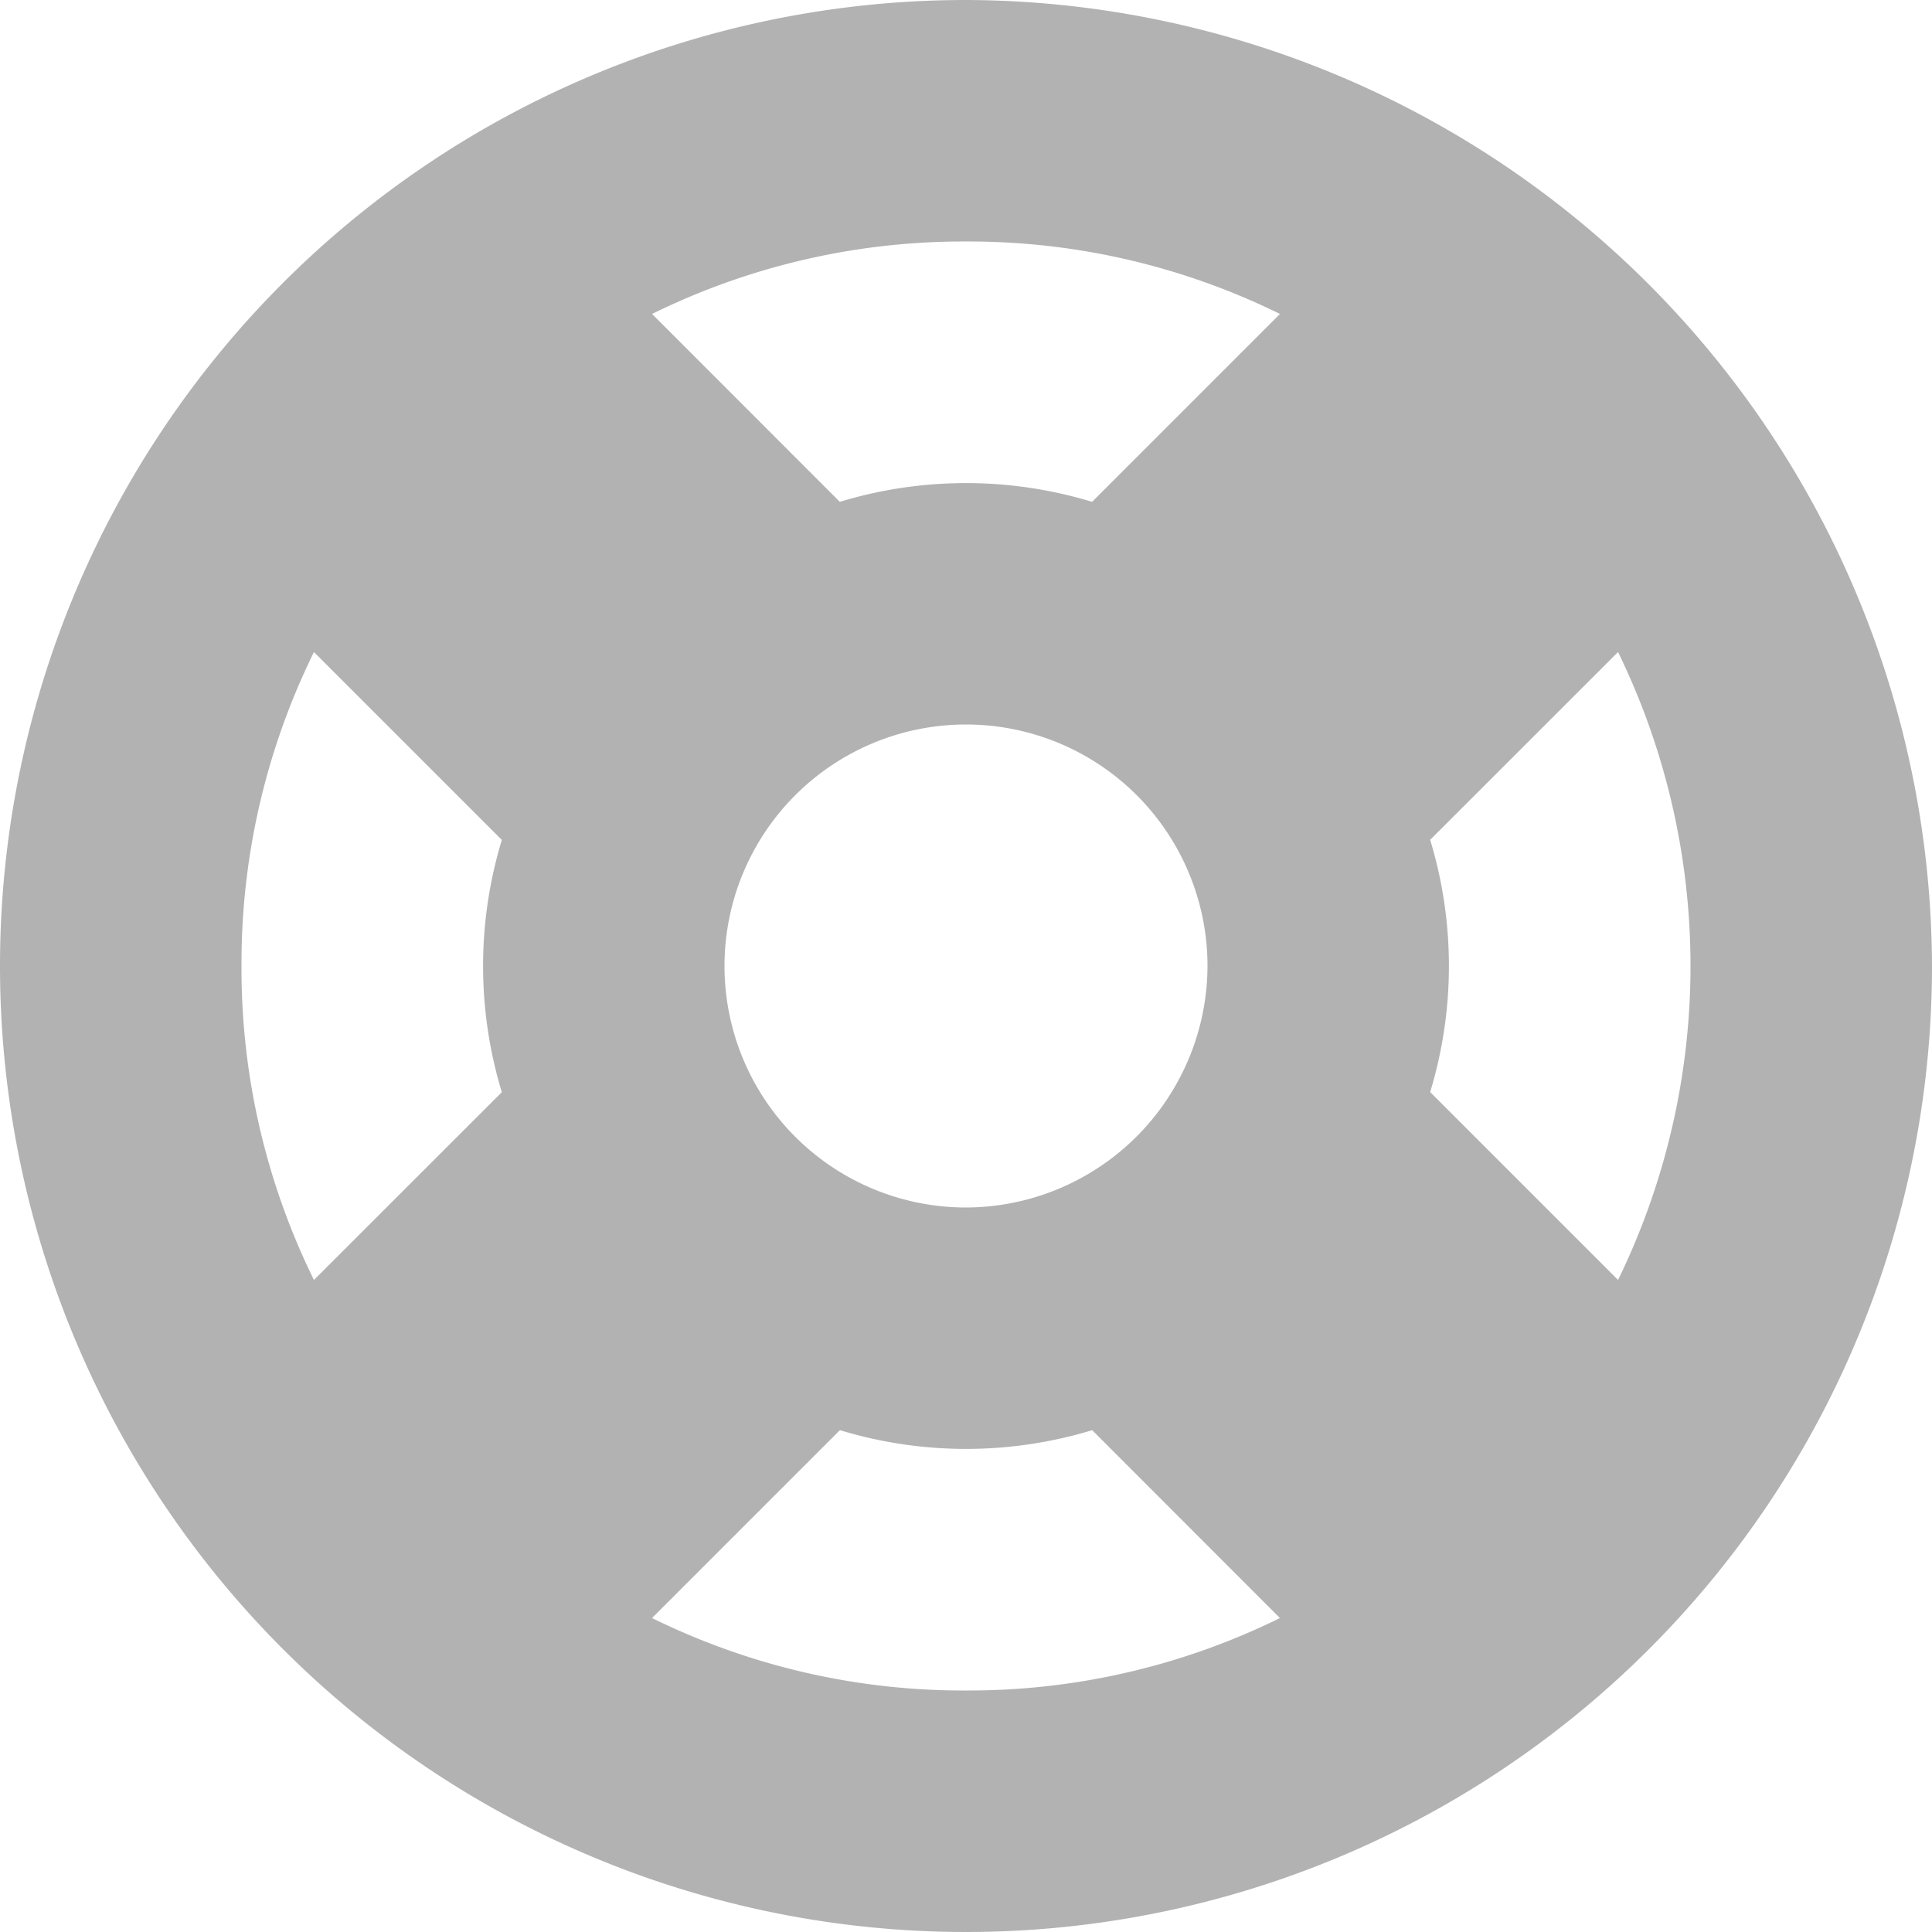 <svg id="support-17" xmlns="http://www.w3.org/2000/svg" width="16" height="16" viewBox="0 0 16 16">
  <defs>
    <style>
      .cls-1 {
        fill: #b2b2b2;
      }
    </style>
  </defs>
  <path id="路径_107" data-name="路径 107" class="cls-1" d="M8,0a8,8,0,1,0,8,8A8.024,8.024,0,0,0,8,0ZM8,10a2,2,0,1,1,2-2A2.006,2.006,0,0,1,8,10ZM8,2a5.834,5.834,0,0,1,2.6.6L9.044,4.156a3.591,3.591,0,0,0-2.089,0L5.4,2.6A5.834,5.834,0,0,1,8,2ZM2,8a5.834,5.834,0,0,1,.6-2.6L4.156,6.956a3.591,3.591,0,0,0,0,2.089L2.6,10.6A5.834,5.834,0,0,1,2,8Zm6,6a5.834,5.834,0,0,1-2.6-.6l1.556-1.556a3.591,3.591,0,0,0,2.089,0L10.6,13.4A5.834,5.834,0,0,1,8,14Zm5.4-3.4L11.844,9.044a3.591,3.591,0,0,0,0-2.089L13.4,5.4a5.933,5.933,0,0,1,0,5.2Z"/>
</svg>
